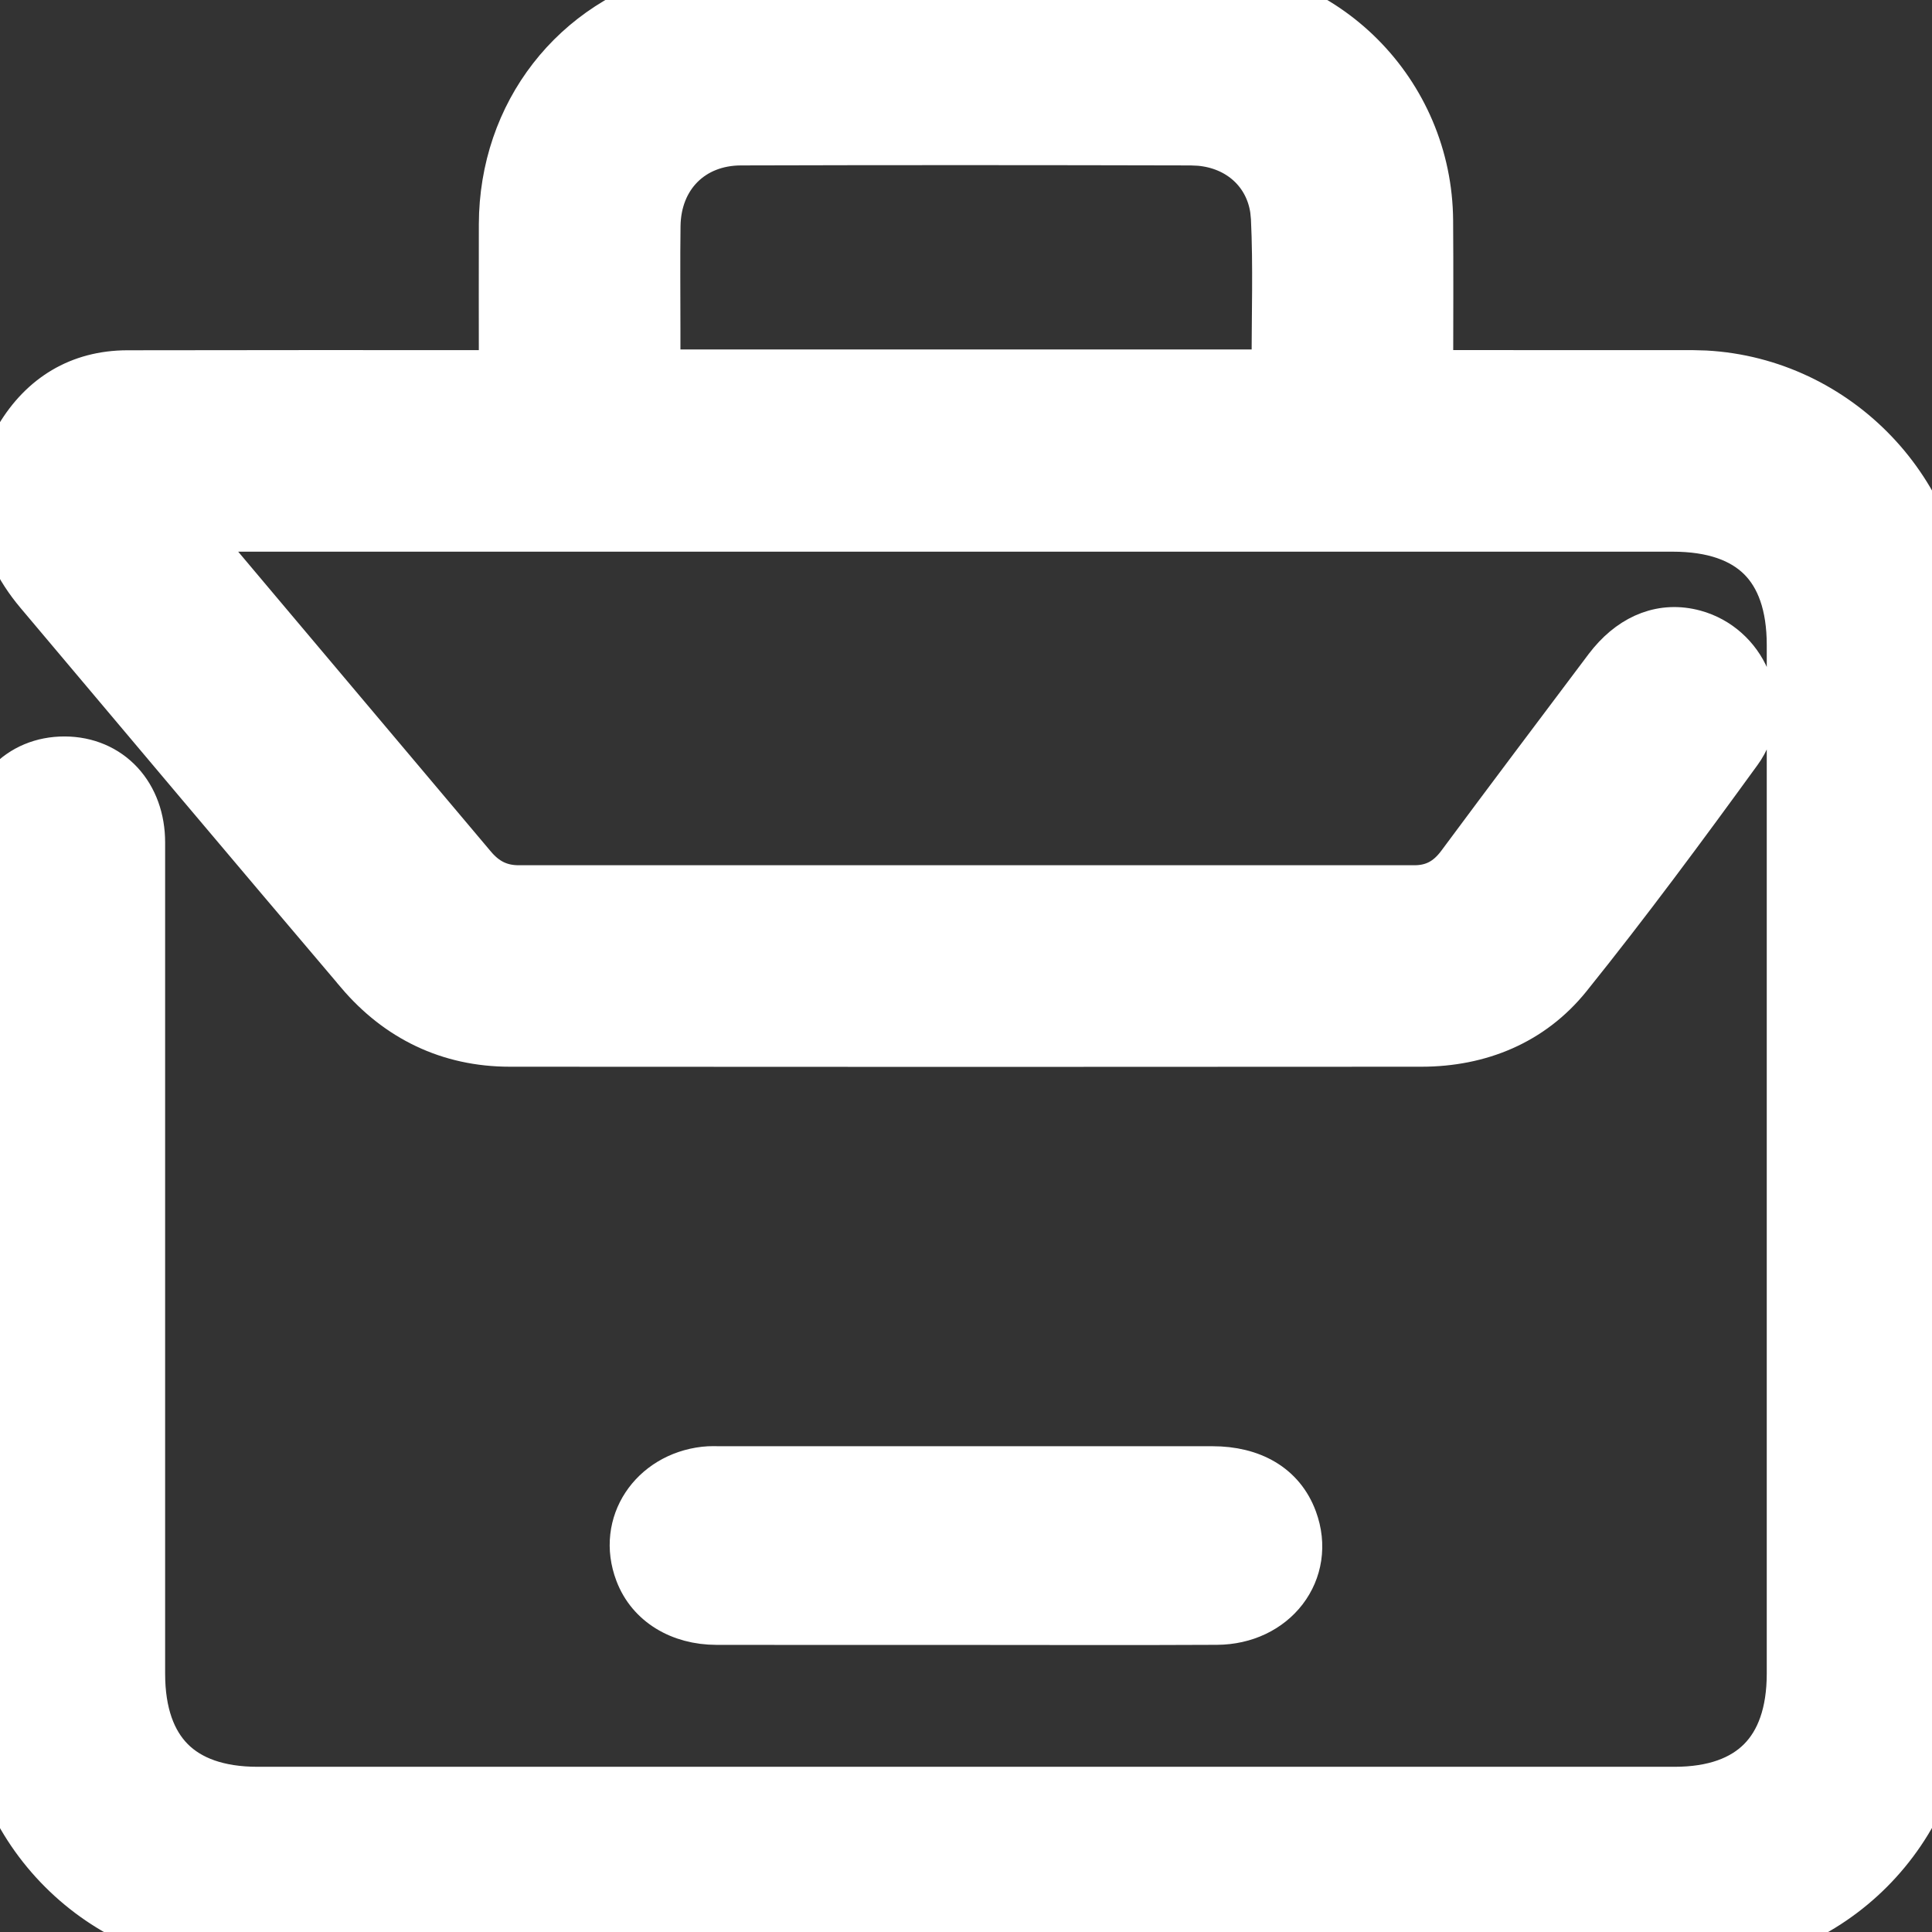 <svg width="53" height="53" viewBox="0 0 53 53" fill="none" xmlns="http://www.w3.org/2000/svg">
<rect x="0" y="0" width="53" height="53" fill="#333333" stroke="none"/>
<g clip-path="url(#clip0_2007_1053)">
<path d="M32.829 -0.491C36.434 -0.48 39.339 2.445 39.363 6.051C39.373 7.383 39.367 8.717 39.365 10.104H39.47L46.427 10.105L46.787 10.115C50.494 10.317 53.493 13.427 53.494 17.18C53.5 26.932 53.502 36.685 53.494 46.438C53.491 50.277 50.298 53.49 46.462 53.493C33.157 53.502 19.851 53.501 6.546 53.493C2.71 53.492 -0.494 50.279 -0.497 46.448L-0.498 23.097C-0.498 22.426 -0.28 21.823 0.131 21.385C0.544 20.944 1.123 20.701 1.774 20.703C2.423 20.705 2.998 20.953 3.407 21.396C3.814 21.838 4.03 22.441 4.03 23.112V45.912C4.03 46.973 4.319 47.718 4.797 48.199C5.275 48.679 6.015 48.968 7.068 48.968H45.934C46.983 48.968 47.722 48.679 48.2 48.197C48.679 47.715 48.967 46.969 48.967 45.908V17.699C48.967 16.623 48.68 15.877 48.199 15.399C47.718 14.921 46.968 14.634 45.884 14.634H5.46C6.052 15.338 6.614 16.007 7.178 16.675L13.083 23.681C13.402 24.061 13.761 24.236 14.231 24.236H38.799C39.28 24.236 39.636 24.048 39.942 23.634C41.28 21.83 42.632 20.036 43.98 18.243L44.105 18.087C44.744 17.331 45.594 16.984 46.515 17.233C47.936 17.618 48.703 19.287 47.89 20.574L47.806 20.697C46.292 22.782 44.755 24.862 43.134 26.878C42.097 28.168 40.622 28.761 38.998 28.763C30.662 28.769 22.324 28.77 13.988 28.763C12.274 28.763 10.834 28.061 9.74 26.773V26.771C6.798 23.308 3.872 19.83 0.945 16.355C-0.22 14.971 -0.48 13.354 0.384 11.911C1.069 10.767 2.122 10.113 3.492 10.109L8.49 10.104C10.156 10.104 11.822 10.105 13.487 10.105H13.636C13.635 8.765 13.632 7.458 13.636 6.151C13.645 3.044 15.641 0.46 18.648 -0.296C19.146 -0.421 19.67 -0.485 20.183 -0.486C24.398 -0.5 28.613 -0.504 32.829 -0.491ZM20.323 4.038C19.063 4.042 18.187 4.922 18.169 6.194C18.156 7.128 18.166 8.054 18.166 8.999V10.086H34.836V9.985C34.833 8.619 34.879 7.309 34.816 5.985L34.796 5.776C34.66 4.822 33.92 4.138 32.897 4.048L32.673 4.038C28.557 4.028 24.439 4.026 20.323 4.038Z" fill="white" stroke="white"/>
<path d="M19.756 40.174H33.264C34.377 40.174 35.269 40.654 35.629 41.634C35.905 42.381 35.773 43.138 35.338 43.706C34.906 44.27 34.201 44.618 33.381 44.622C31.082 44.634 28.781 44.625 26.488 44.625C24.211 44.625 21.93 44.627 19.651 44.623C18.616 44.621 17.726 44.108 17.378 43.193C16.835 41.763 17.801 40.358 19.314 40.185V40.185C19.479 40.165 19.666 40.174 19.756 40.174Z" fill="white" stroke="white"/>
</g>
<defs>
<clipPath id="clip0_2007_1053">
<rect width="53" height="53" fill="white"/>
</clipPath>
</defs>
</svg>
